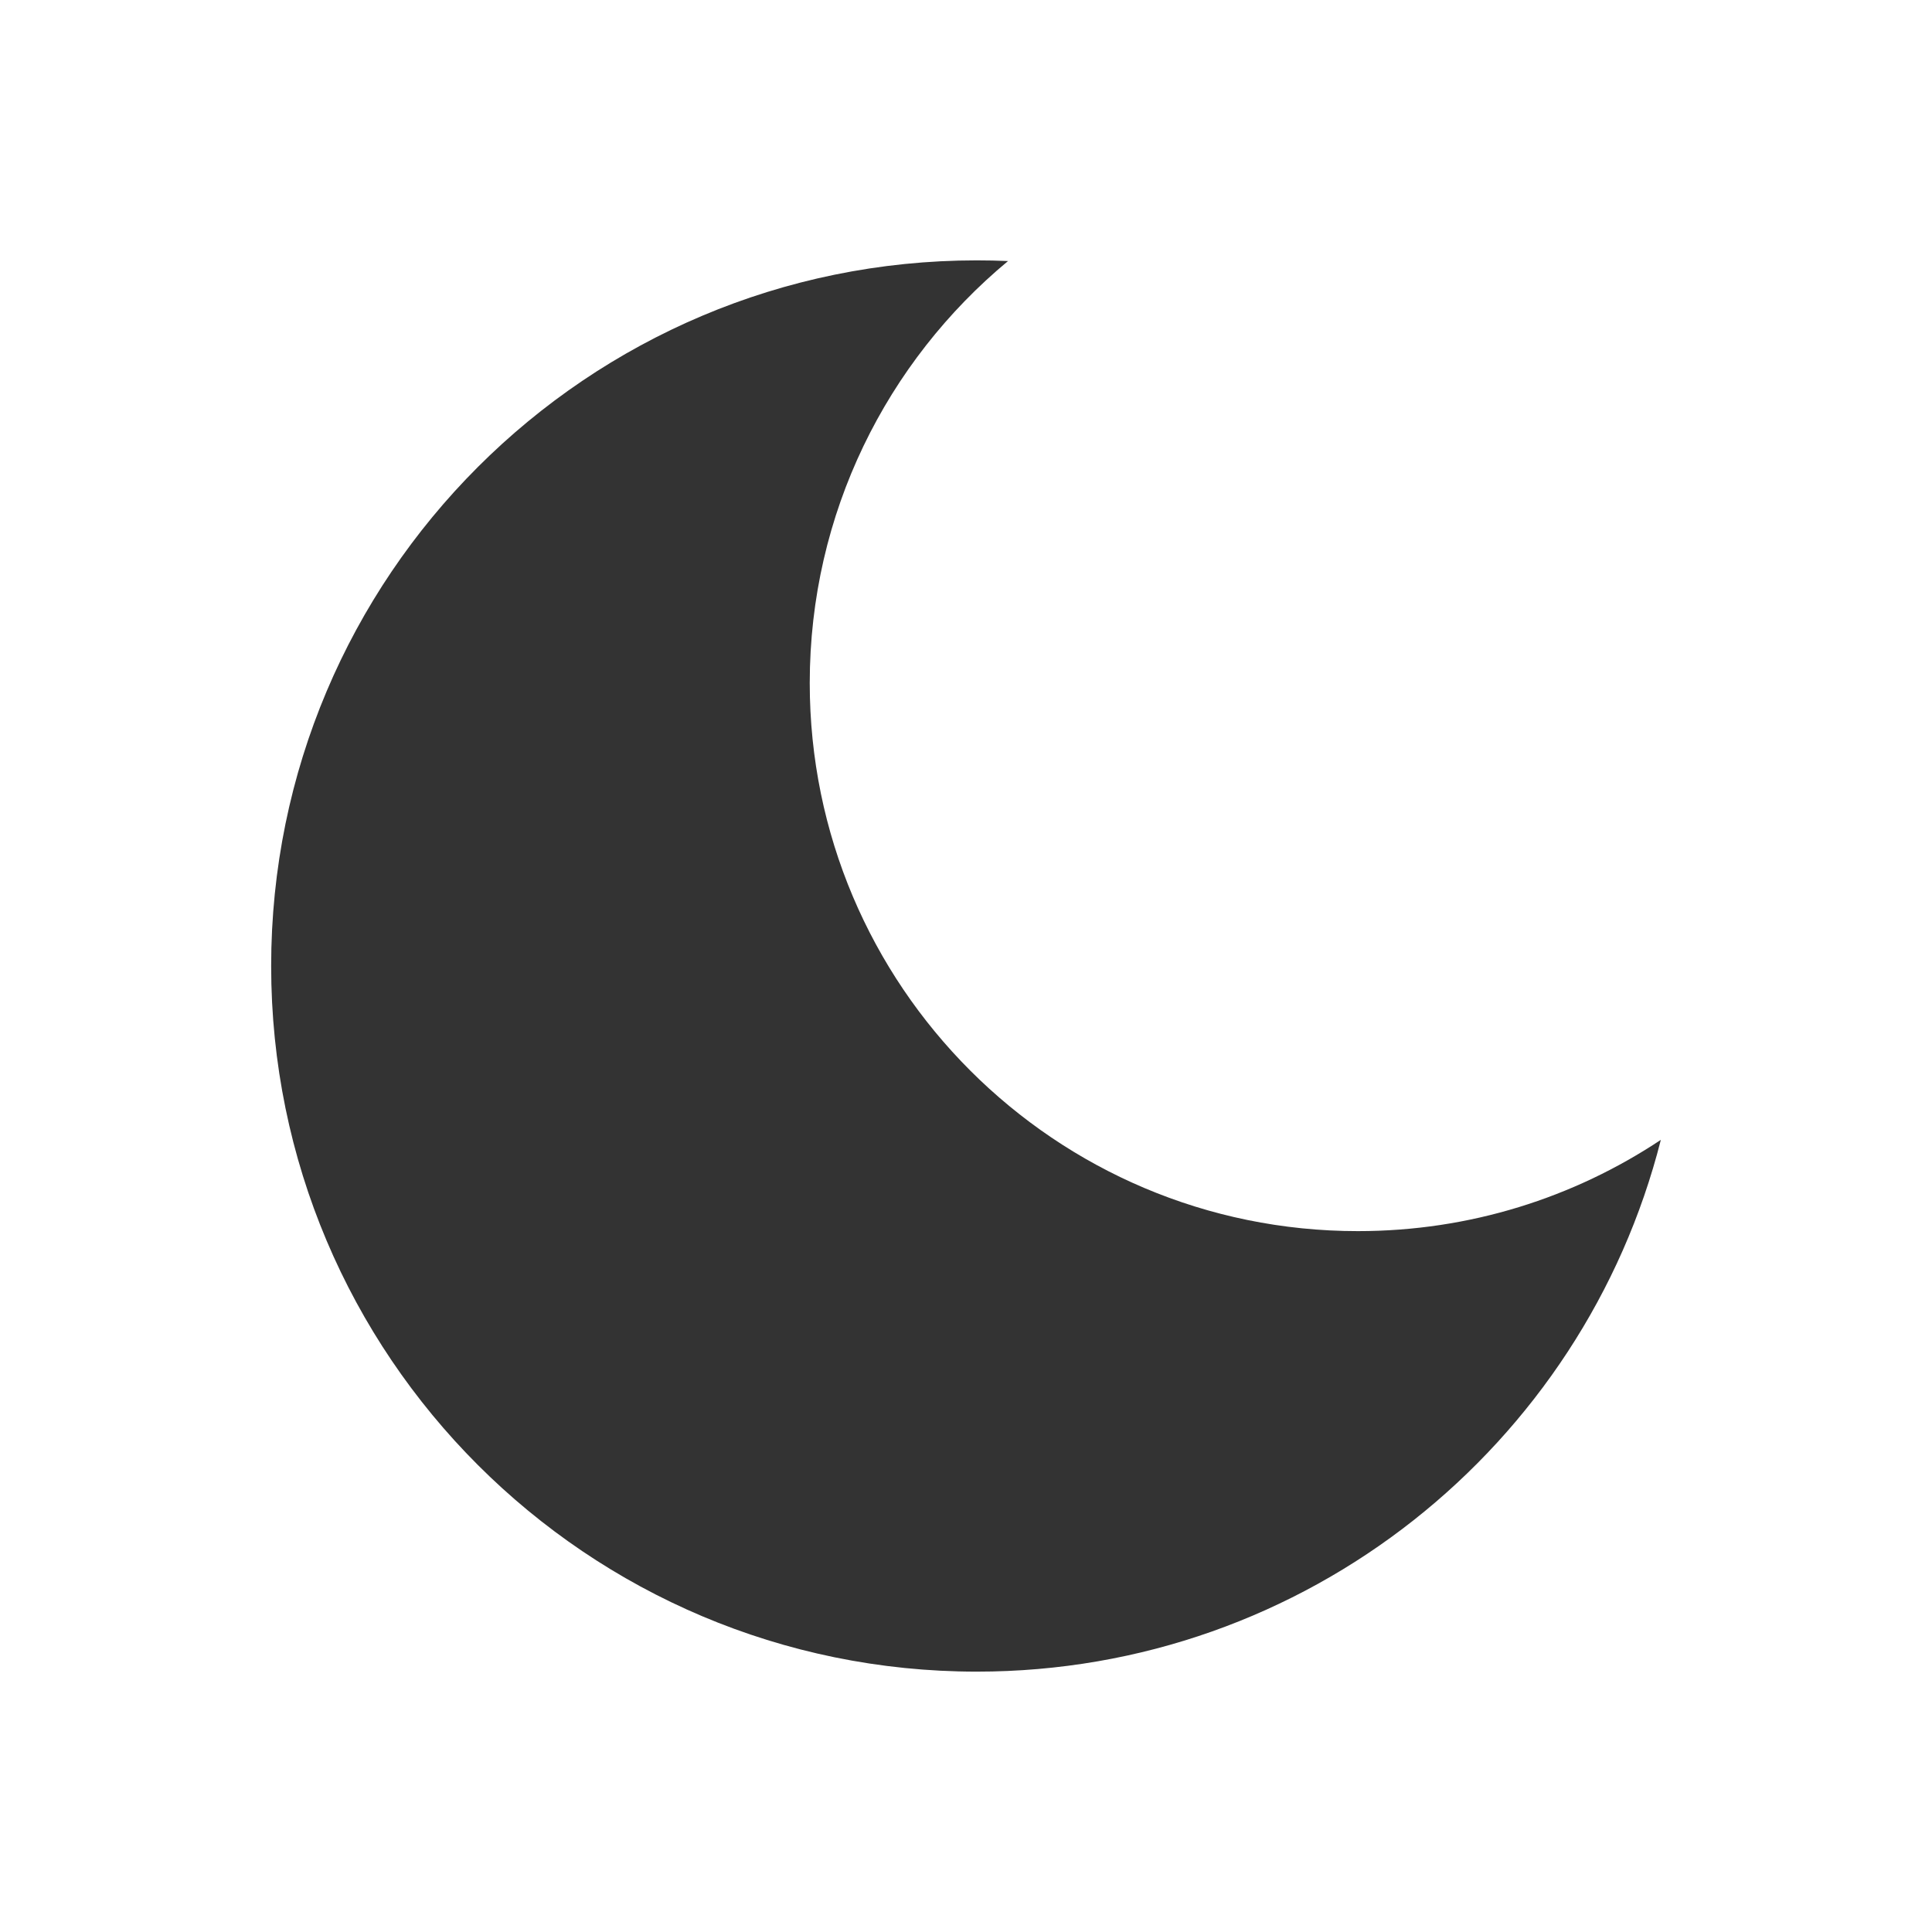<?xml version="1.0" ?>

<svg width="800px" height="800px" viewBox="0 0 512 512" version="1.1" xml:space="preserve" xmlns="http://www.w3.org/2000/svg" xmlns:xlink="http://www.w3.org/1999/xlink">
<style type="text/css">
	.st0{fill:#333333;}
	.st1{fill:none;stroke:#333333;stroke-width:32;stroke-linecap:round;stroke-linejoin:round;stroke-miterlimit:10;}
</style>
<g id="Layer_1"/>
<g id="Layer_2">
<g>
<path class="st0" d="M440.14,302.07c-20.52,81-93.9,140.93-181.28,140.93c-103.28,0-187-83.72-187-187s83.72-187,187-187    c2.77,0,5.54,0.06,8.28,0.18c-32.11,26.65-52.55,66.85-52.55,111.83c0,80.22,65.03,145.25,145.25,145.25    C389.52,326.27,417.14,317.36,440.14,302.07z"/>
</g>
</g>
</svg>
